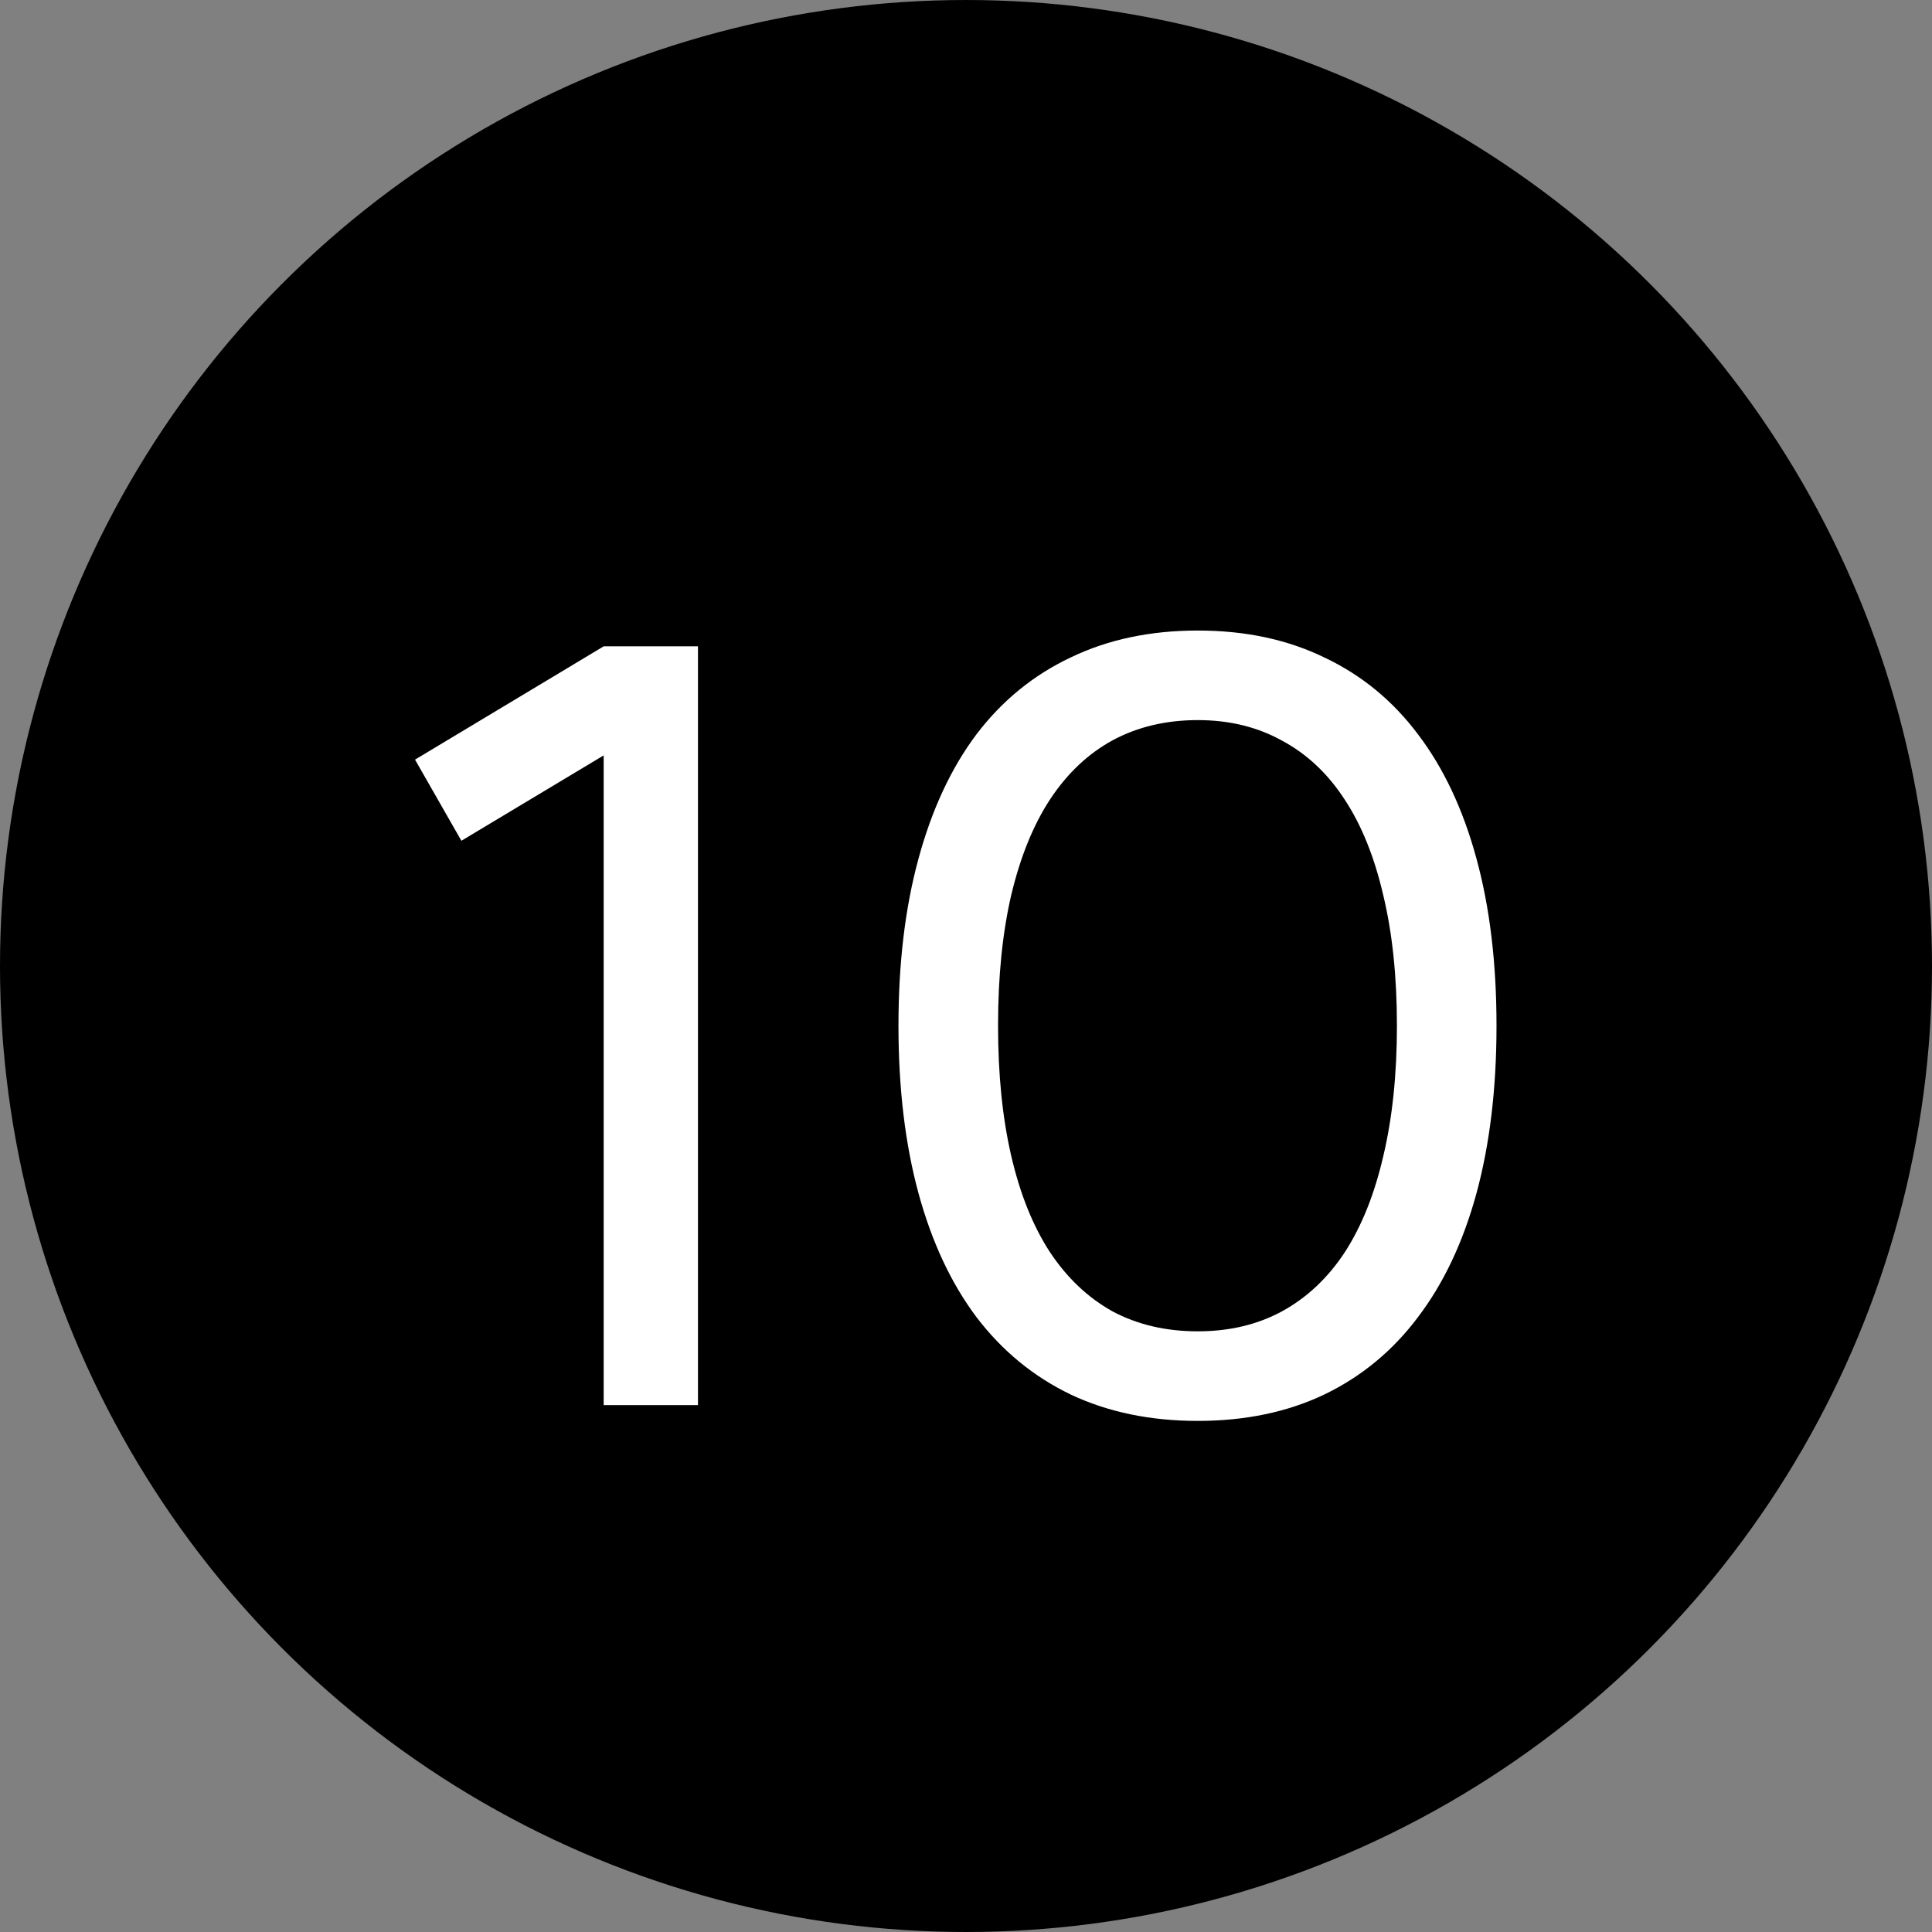 <?xml version="1.0" encoding="UTF-8"?> <svg xmlns="http://www.w3.org/2000/svg" width="22" height="22" viewBox="0 0 22 22" fill="none"><rect x="0" y="0" width="22" height="22" fill="#808080" stroke="none"/><circle cx="11" cy="11" r="10.5" fill="black" stroke="black"></circle><path d="M6.874 16V8.602L5.254 9.574L4.726 8.65L6.874 7.36H7.948V16H6.874ZM13.639 16.18C13.099 16.18 12.617 16.08 12.193 15.88C11.769 15.676 11.411 15.382 11.119 14.998C10.831 14.614 10.611 14.144 10.459 13.588C10.307 13.028 10.231 12.392 10.231 11.68C10.231 10.968 10.307 10.334 10.459 9.778C10.611 9.218 10.831 8.746 11.119 8.362C11.411 7.978 11.769 7.686 12.193 7.486C12.617 7.282 13.099 7.18 13.639 7.18C14.179 7.18 14.659 7.282 15.079 7.486C15.503 7.686 15.859 7.978 16.147 8.362C16.439 8.746 16.661 9.218 16.813 9.778C16.965 10.334 17.041 10.968 17.041 11.68C17.041 12.392 16.965 13.028 16.813 13.588C16.661 14.144 16.439 14.614 16.147 14.998C15.859 15.382 15.503 15.676 15.079 15.88C14.659 16.08 14.179 16.18 13.639 16.18ZM13.639 15.16C13.999 15.16 14.319 15.084 14.599 14.932C14.883 14.776 15.121 14.552 15.313 14.26C15.505 13.964 15.651 13.6 15.751 13.168C15.855 12.732 15.907 12.236 15.907 11.68C15.907 11.12 15.855 10.624 15.751 10.192C15.651 9.76 15.505 9.398 15.313 9.106C15.121 8.81 14.883 8.586 14.599 8.434C14.319 8.278 13.999 8.2 13.639 8.2C13.279 8.2 12.957 8.276 12.673 8.428C12.393 8.58 12.155 8.804 11.959 9.1C11.767 9.392 11.619 9.756 11.515 10.192C11.415 10.624 11.365 11.12 11.365 11.68C11.365 12.236 11.415 12.73 11.515 13.162C11.615 13.594 11.761 13.958 11.953 14.254C12.149 14.55 12.387 14.776 12.667 14.932C12.951 15.084 13.275 15.16 13.639 15.16Z" fill="white"></path></svg> 